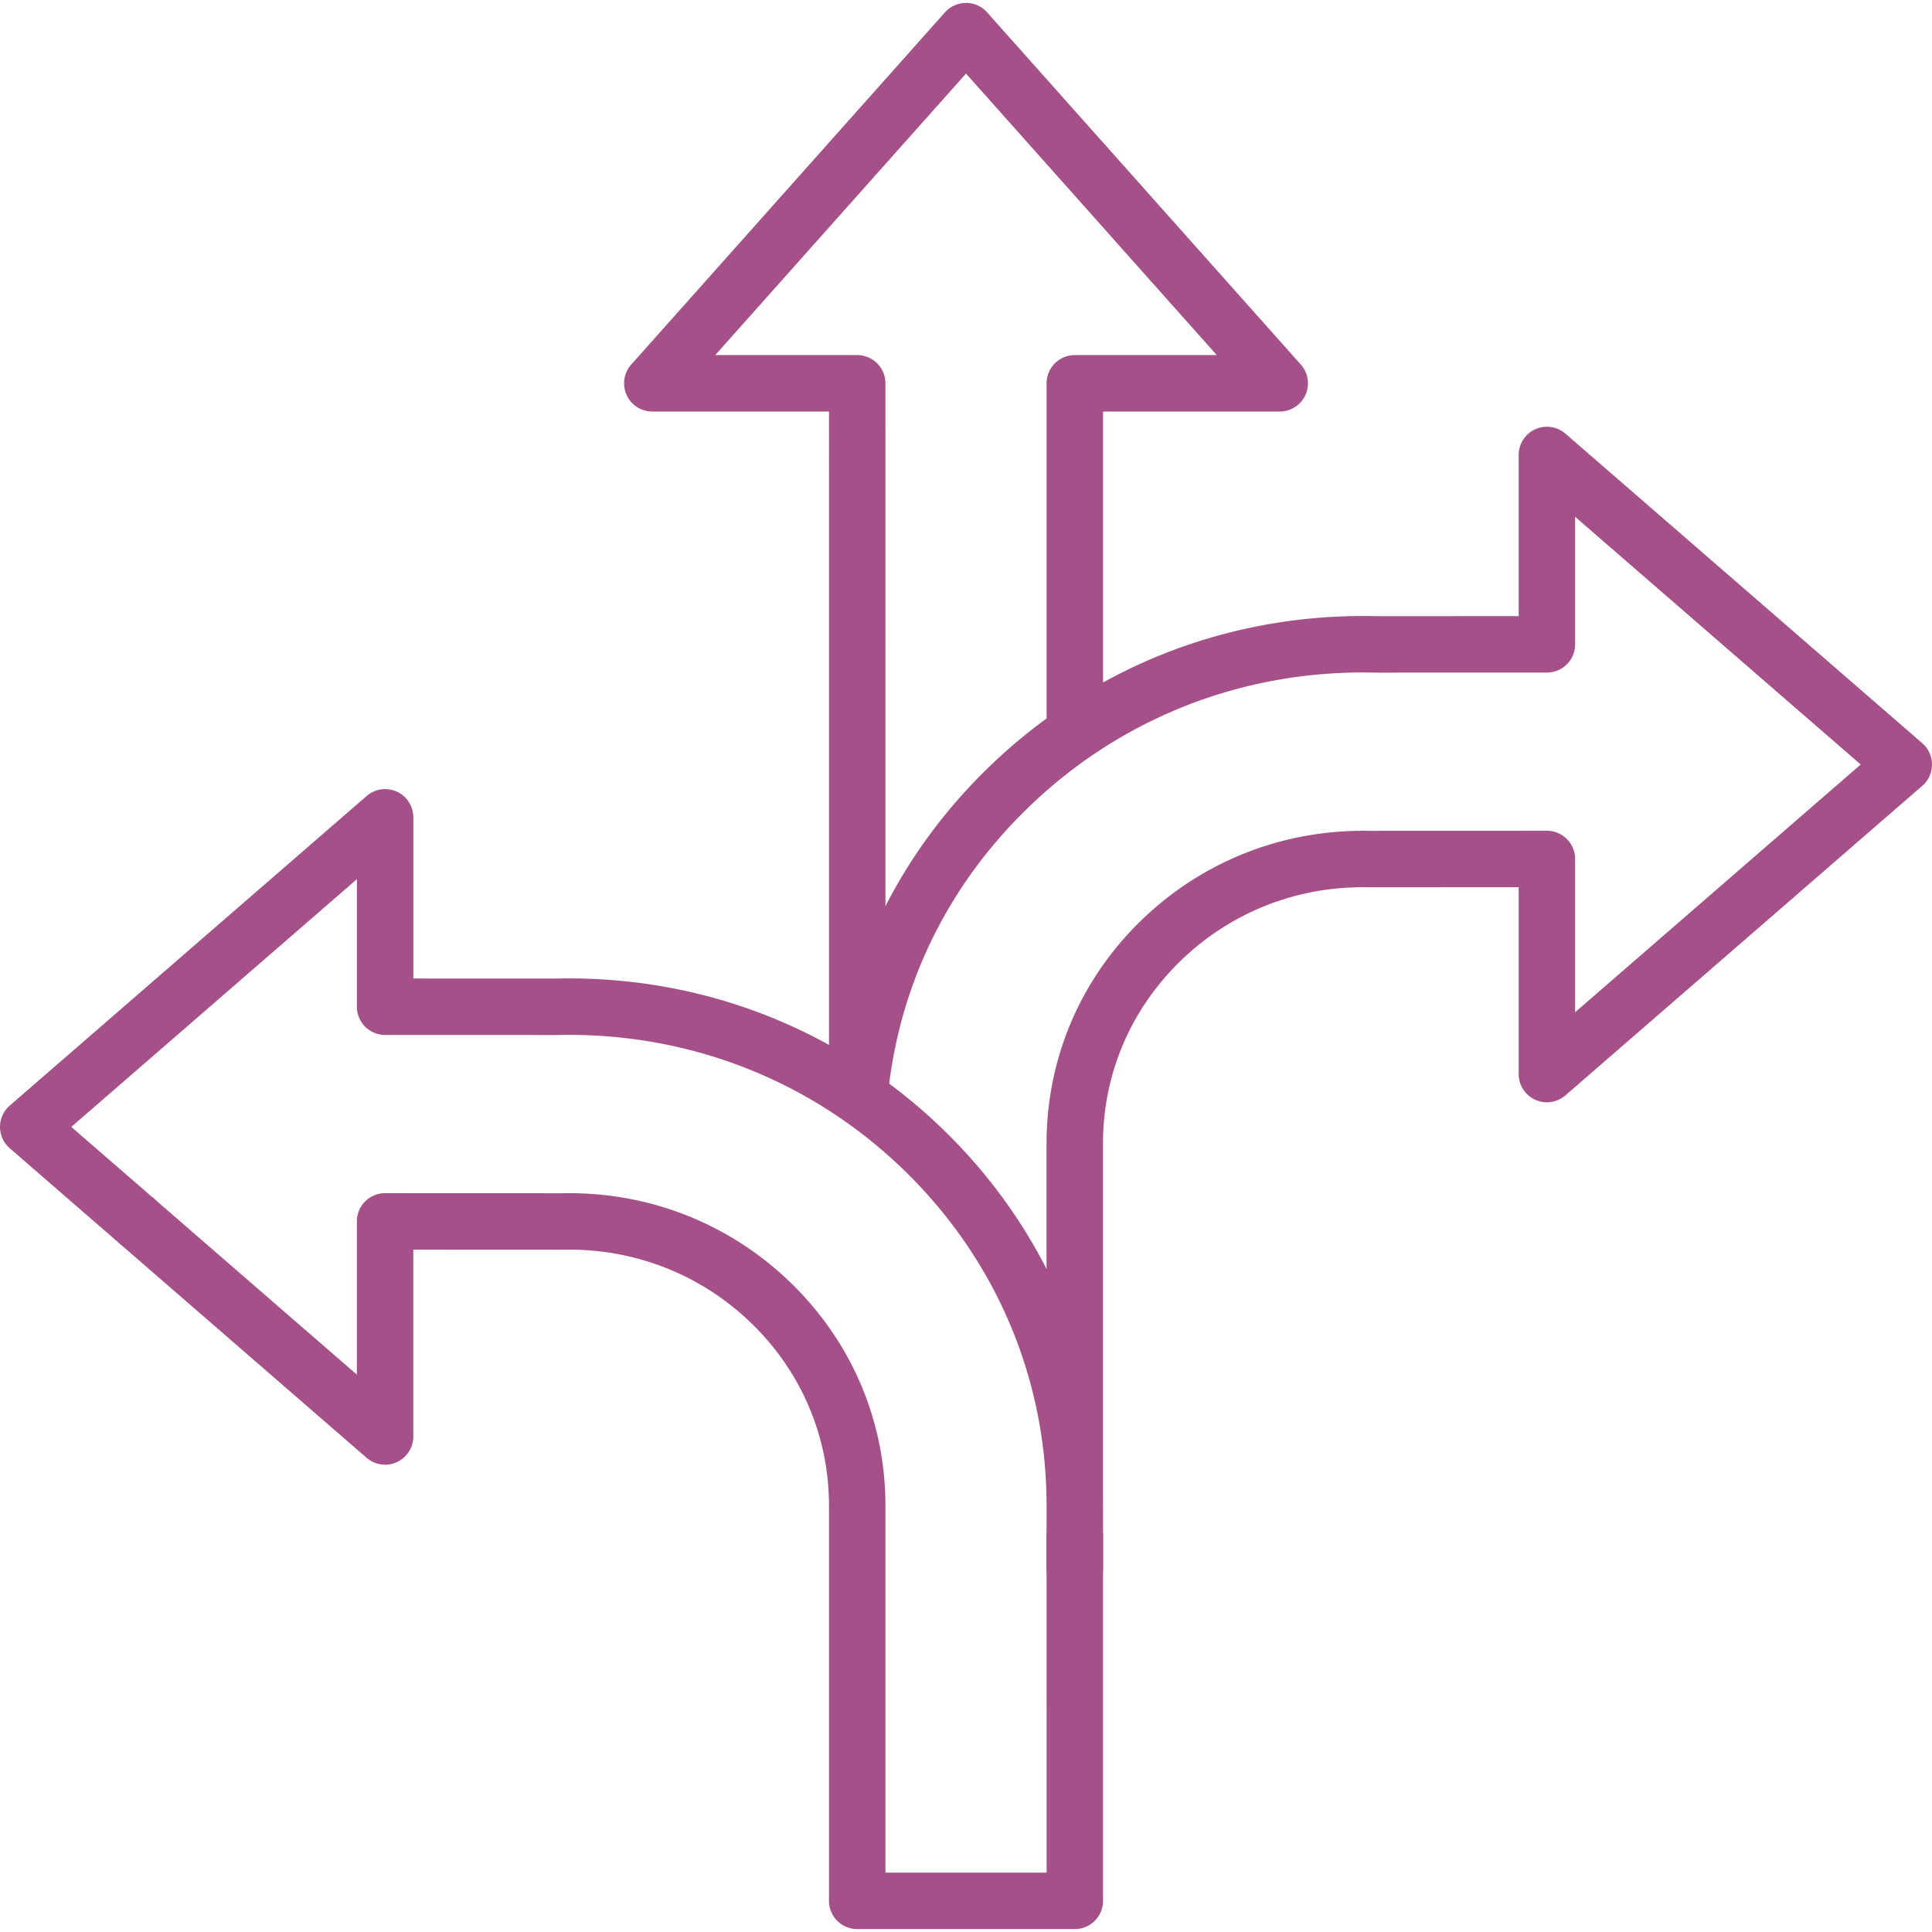 <?xml version="1.0" encoding="UTF-8"?>
<svg xmlns="http://www.w3.org/2000/svg" viewBox="0 0 512 512" fill-rule="evenodd" clip-rule="evenodd" stroke-linejoin="round" stroke-miterlimit="2"><path fill="#A55088" d="M219.692 171.909h14.958l-.003-70.326a7.479 7.479 0 00-7.479-7.479h-37.62l66.454-74.606 66.454 74.606h-37.618a7.479 7.479 0 00-7.479 7.479v88.82a143.293 143.293 0 00-15.031 12.621c-11.451 11.042-20.731 23.537-27.678 37.134v-68.249h-14.958v104.998c-21.761-12.025-46.465-18.154-72.138-17.577l-.181.004-37.841-.012v-42.715a7.477 7.477 0 00-12.38-5.649L2.579 292.995A7.473 7.473 0 000 298.644c0 2.168.94 4.229 2.579 5.649l29.129 25.267c1.646 1.428 11.277-10.021 9.802-11.3l-22.616-19.618 75.682-65.649v33.803a7.479 7.479 0 007.477 7.479l45.407.015.143-.001.257-.006c34.399-.75 66.872 11.867 91.427 35.547 24.289 23.422 37.774 54.686 38.062 88.139v17.728a7.479 7.479 0 007.479 7.479h.014a7.479 7.479 0 007.479-7.479v-16.636c0-.365-.011-.728-.014-1.093v-94.946c0-18.415 7.356-35.649 20.712-48.53 13.351-12.875 30.985-19.763 49.698-19.355.053.001.106.009.16.001l39.589-.015v49.518a7.478 7.478 0 0012.38 5.649l94.575-82.038a7.478 7.478 0 000-11.297l-94.575-82.038a7.479 7.479 0 00-12.38 5.649v42.715l-37.826.012-.171-.004c-25.662-.568-50.379 5.557-72.148 17.576V109.06h46.818a7.478 7.478 0 005.584-12.454L261.591 3.278a7.48 7.48 0 00-11.172 0l-83.132 93.33a7.48 7.48 0 005.584 12.454h46.818l.003 62.847zm197.733 96.345v-40.611a7.48 7.48 0 00-7.479-7.479h-.003l-46.992.018c-22.653-.436-44.095 7.904-60.316 23.545-16.307 15.725-25.287 36.783-25.287 59.297v33.298c-6.962-13.658-16.249-26.236-27.678-37.258a143.806 143.806 0 00-14.029-11.891c3.553-28.059 16.325-53.374 37.073-73.382 24.555-23.68 57.016-36.326 91.507-35.544l.131.003c.063.002.132.008.19.003l45.407-.015a7.48 7.48 0 007.477-7.479v-33.803l75.681 65.649-75.682 65.649z" fill-rule="nonzero"/><path fill="#A55088" d="M67.633 340.924l-27.148-23.553-8.777 12.189 22.576 19.586.028.025 42.839 37.161a7.479 7.479 0 0012.38-5.649v-49.518l39.588.015c.06.007.107 0 .16-.001 18.701-.39 36.348 6.481 49.699 19.356 13.356 12.878 20.712 30.114 20.712 48.529v104.684a7.479 7.479 0 007.479 7.479h57.669a7.479 7.479 0 007.479-7.479v-97.07a3.742 3.742 0 00-3.74-3.741h-7.481a3.742 3.742 0 00-3.74 3.741v44.948c0 .071.002.142.006.212v44.429h-42.711v-97.205c0-22.514-8.98-43.572-25.287-59.297-16.219-15.64-37.661-24.005-60.315-23.545l-46.996-.018a7.48 7.48 0 00-7.479 7.479v40.612l-26.941-23.369z"/></svg>
